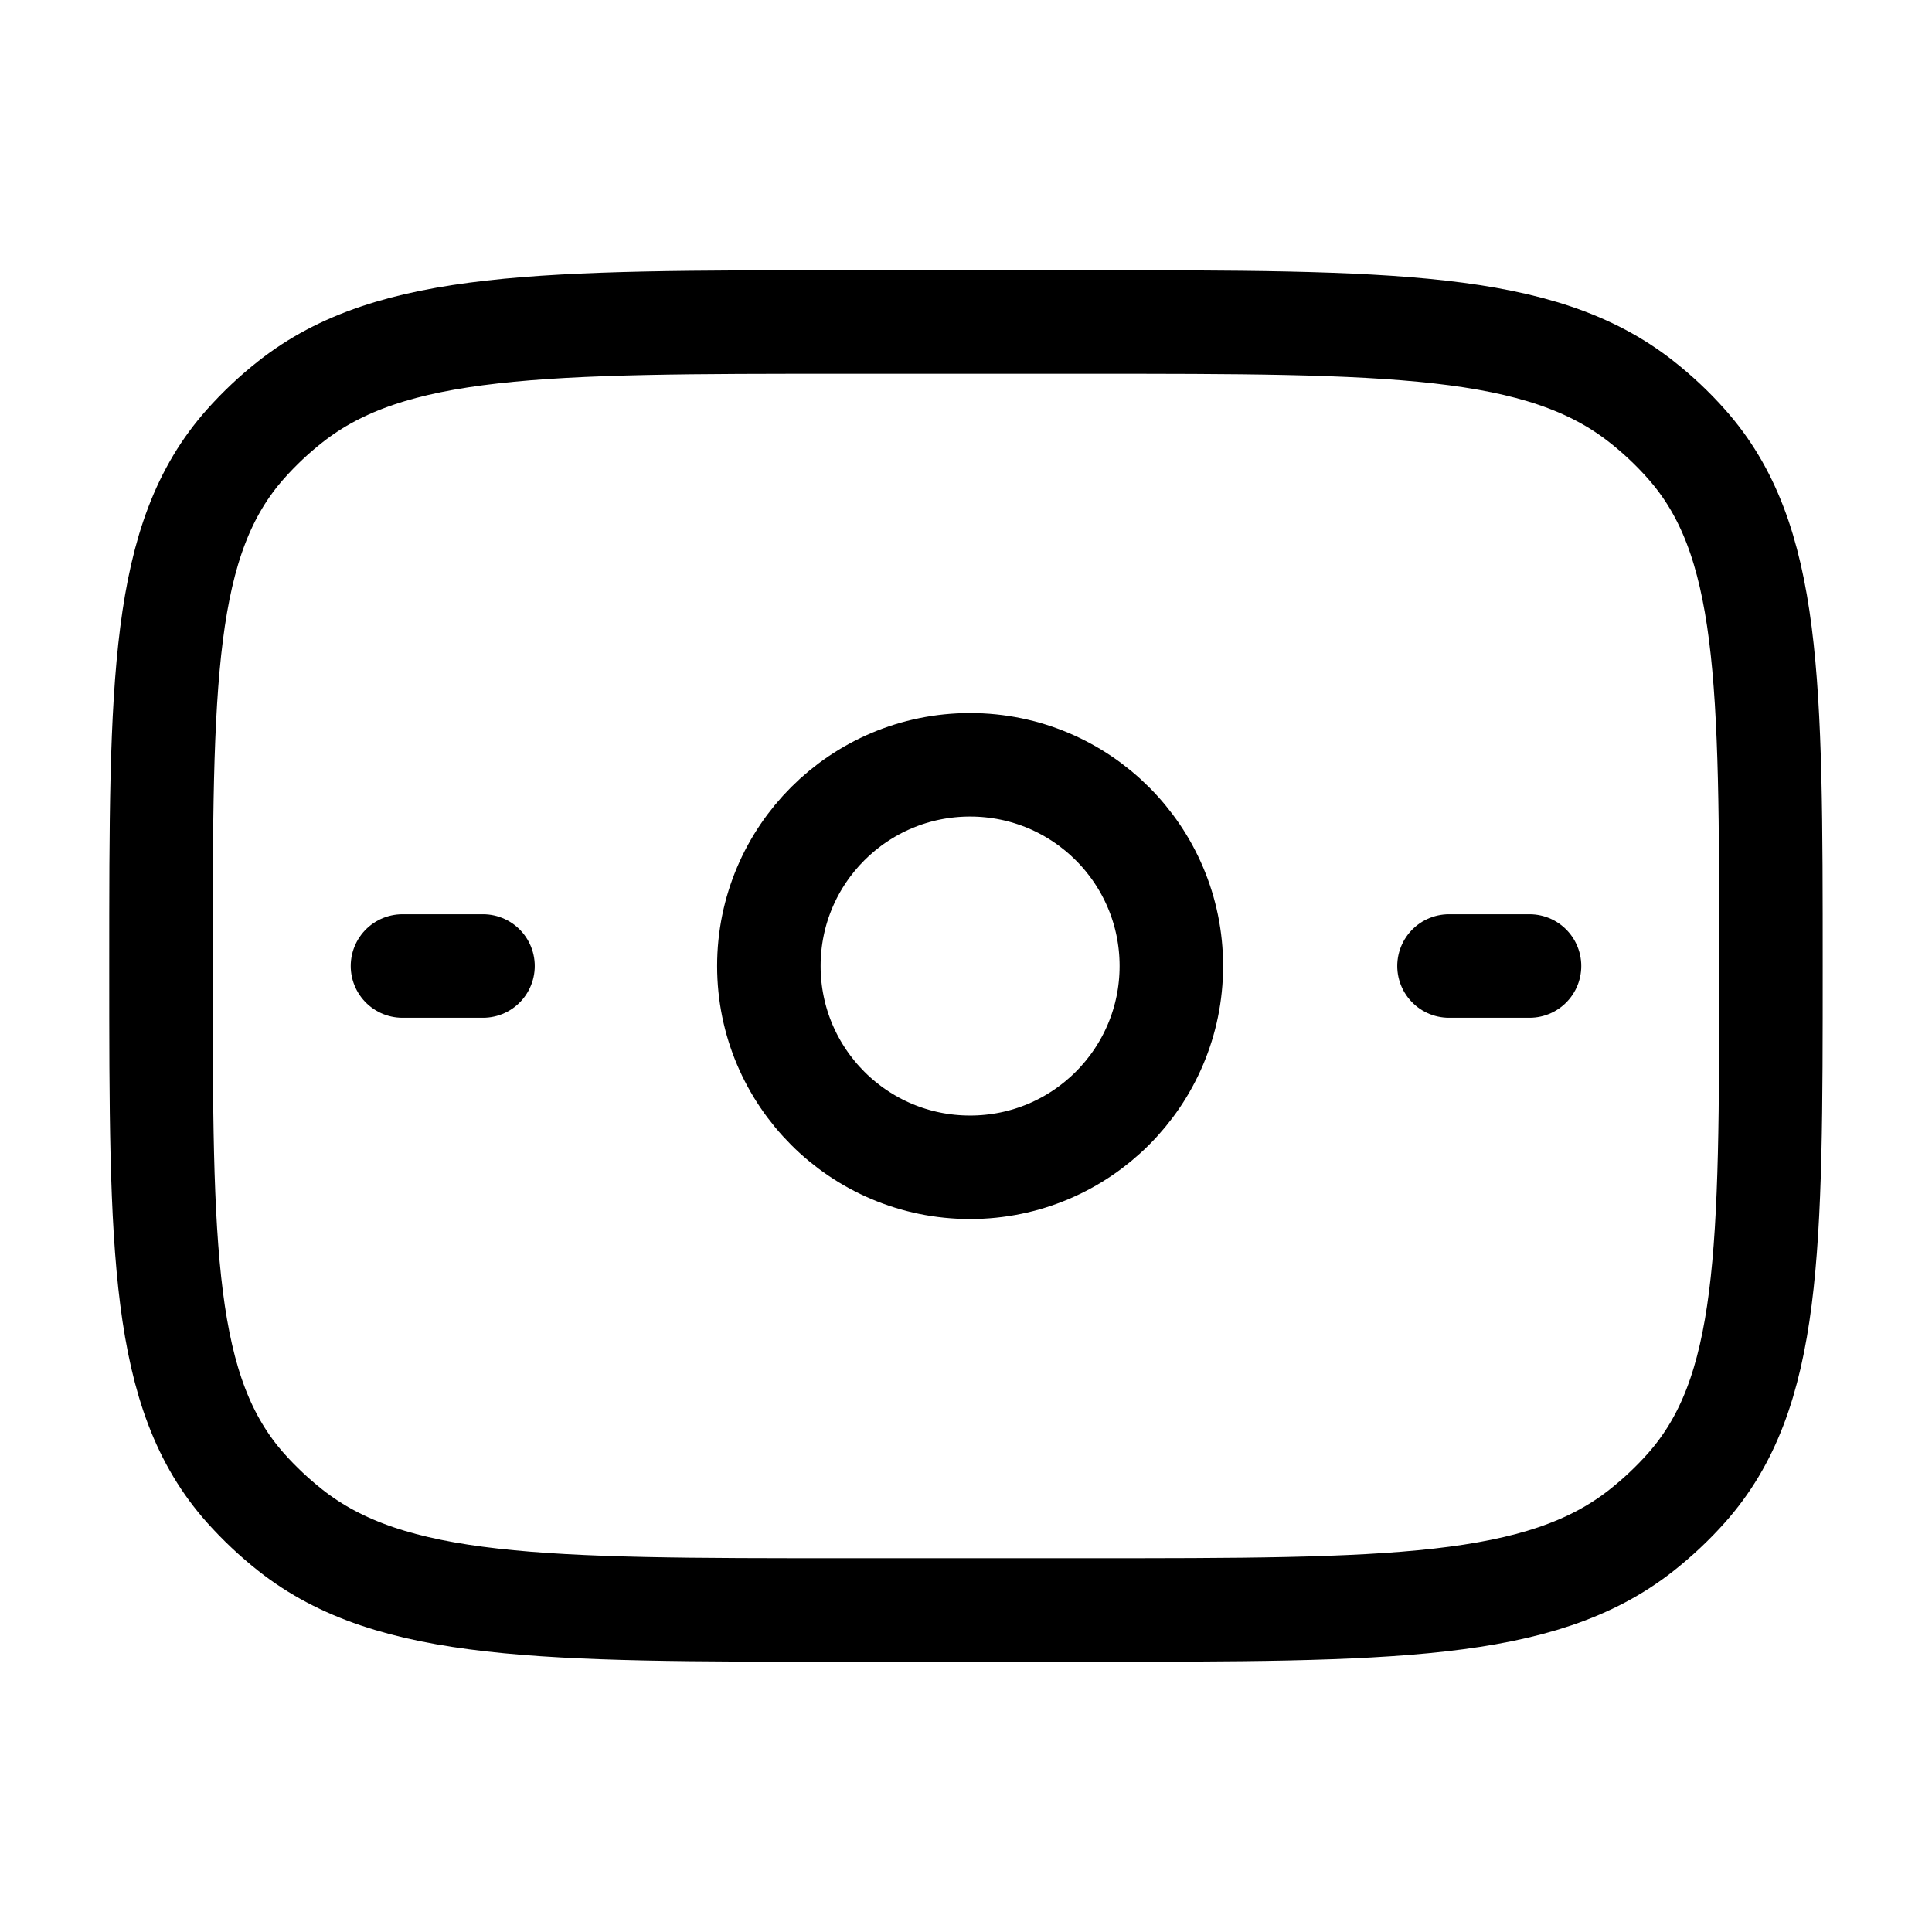 <svg width="28" height="28" viewBox="0 0 28 28" fill="none" xmlns="http://www.w3.org/2000/svg">
<path d="M2.333 14C2.333 9.873 2.333 7.809 3.561 6.432C3.758 6.211 3.974 6.007 4.208 5.823C5.672 4.667 7.865 4.667 12.25 4.667H15.75C20.135 4.667 22.327 4.667 23.791 5.823C24.025 6.007 24.242 6.211 24.438 6.432C25.666 7.809 25.666 9.873 25.666 14C25.666 18.127 25.666 20.19 24.438 21.568C24.242 21.788 24.025 21.992 23.791 22.177C22.327 23.333 20.135 23.333 15.75 23.333H12.25C7.865 23.333 5.672 23.333 4.208 22.177C3.974 21.992 3.758 21.788 3.561 21.568C2.333 20.19 2.333 18.127 2.333 14Z" stroke="black" stroke-width="1.5" stroke-linecap="round" stroke-linejoin="round"/>
<path d="M16.976 14C16.976 15.611 15.67 16.917 14.059 16.917C12.448 16.917 11.143 15.611 11.143 14C11.143 12.389 12.448 11.084 14.059 11.084C15.67 11.084 16.976 12.389 16.976 14Z" stroke="black" stroke-width="1.5"/>
<path d="M5.833 14H7" stroke="black" stroke-width="1.5" stroke-linecap="round"/>
<path d="M21 14H22.167" stroke="black" stroke-width="1.5" stroke-linecap="round"/>
</svg>

